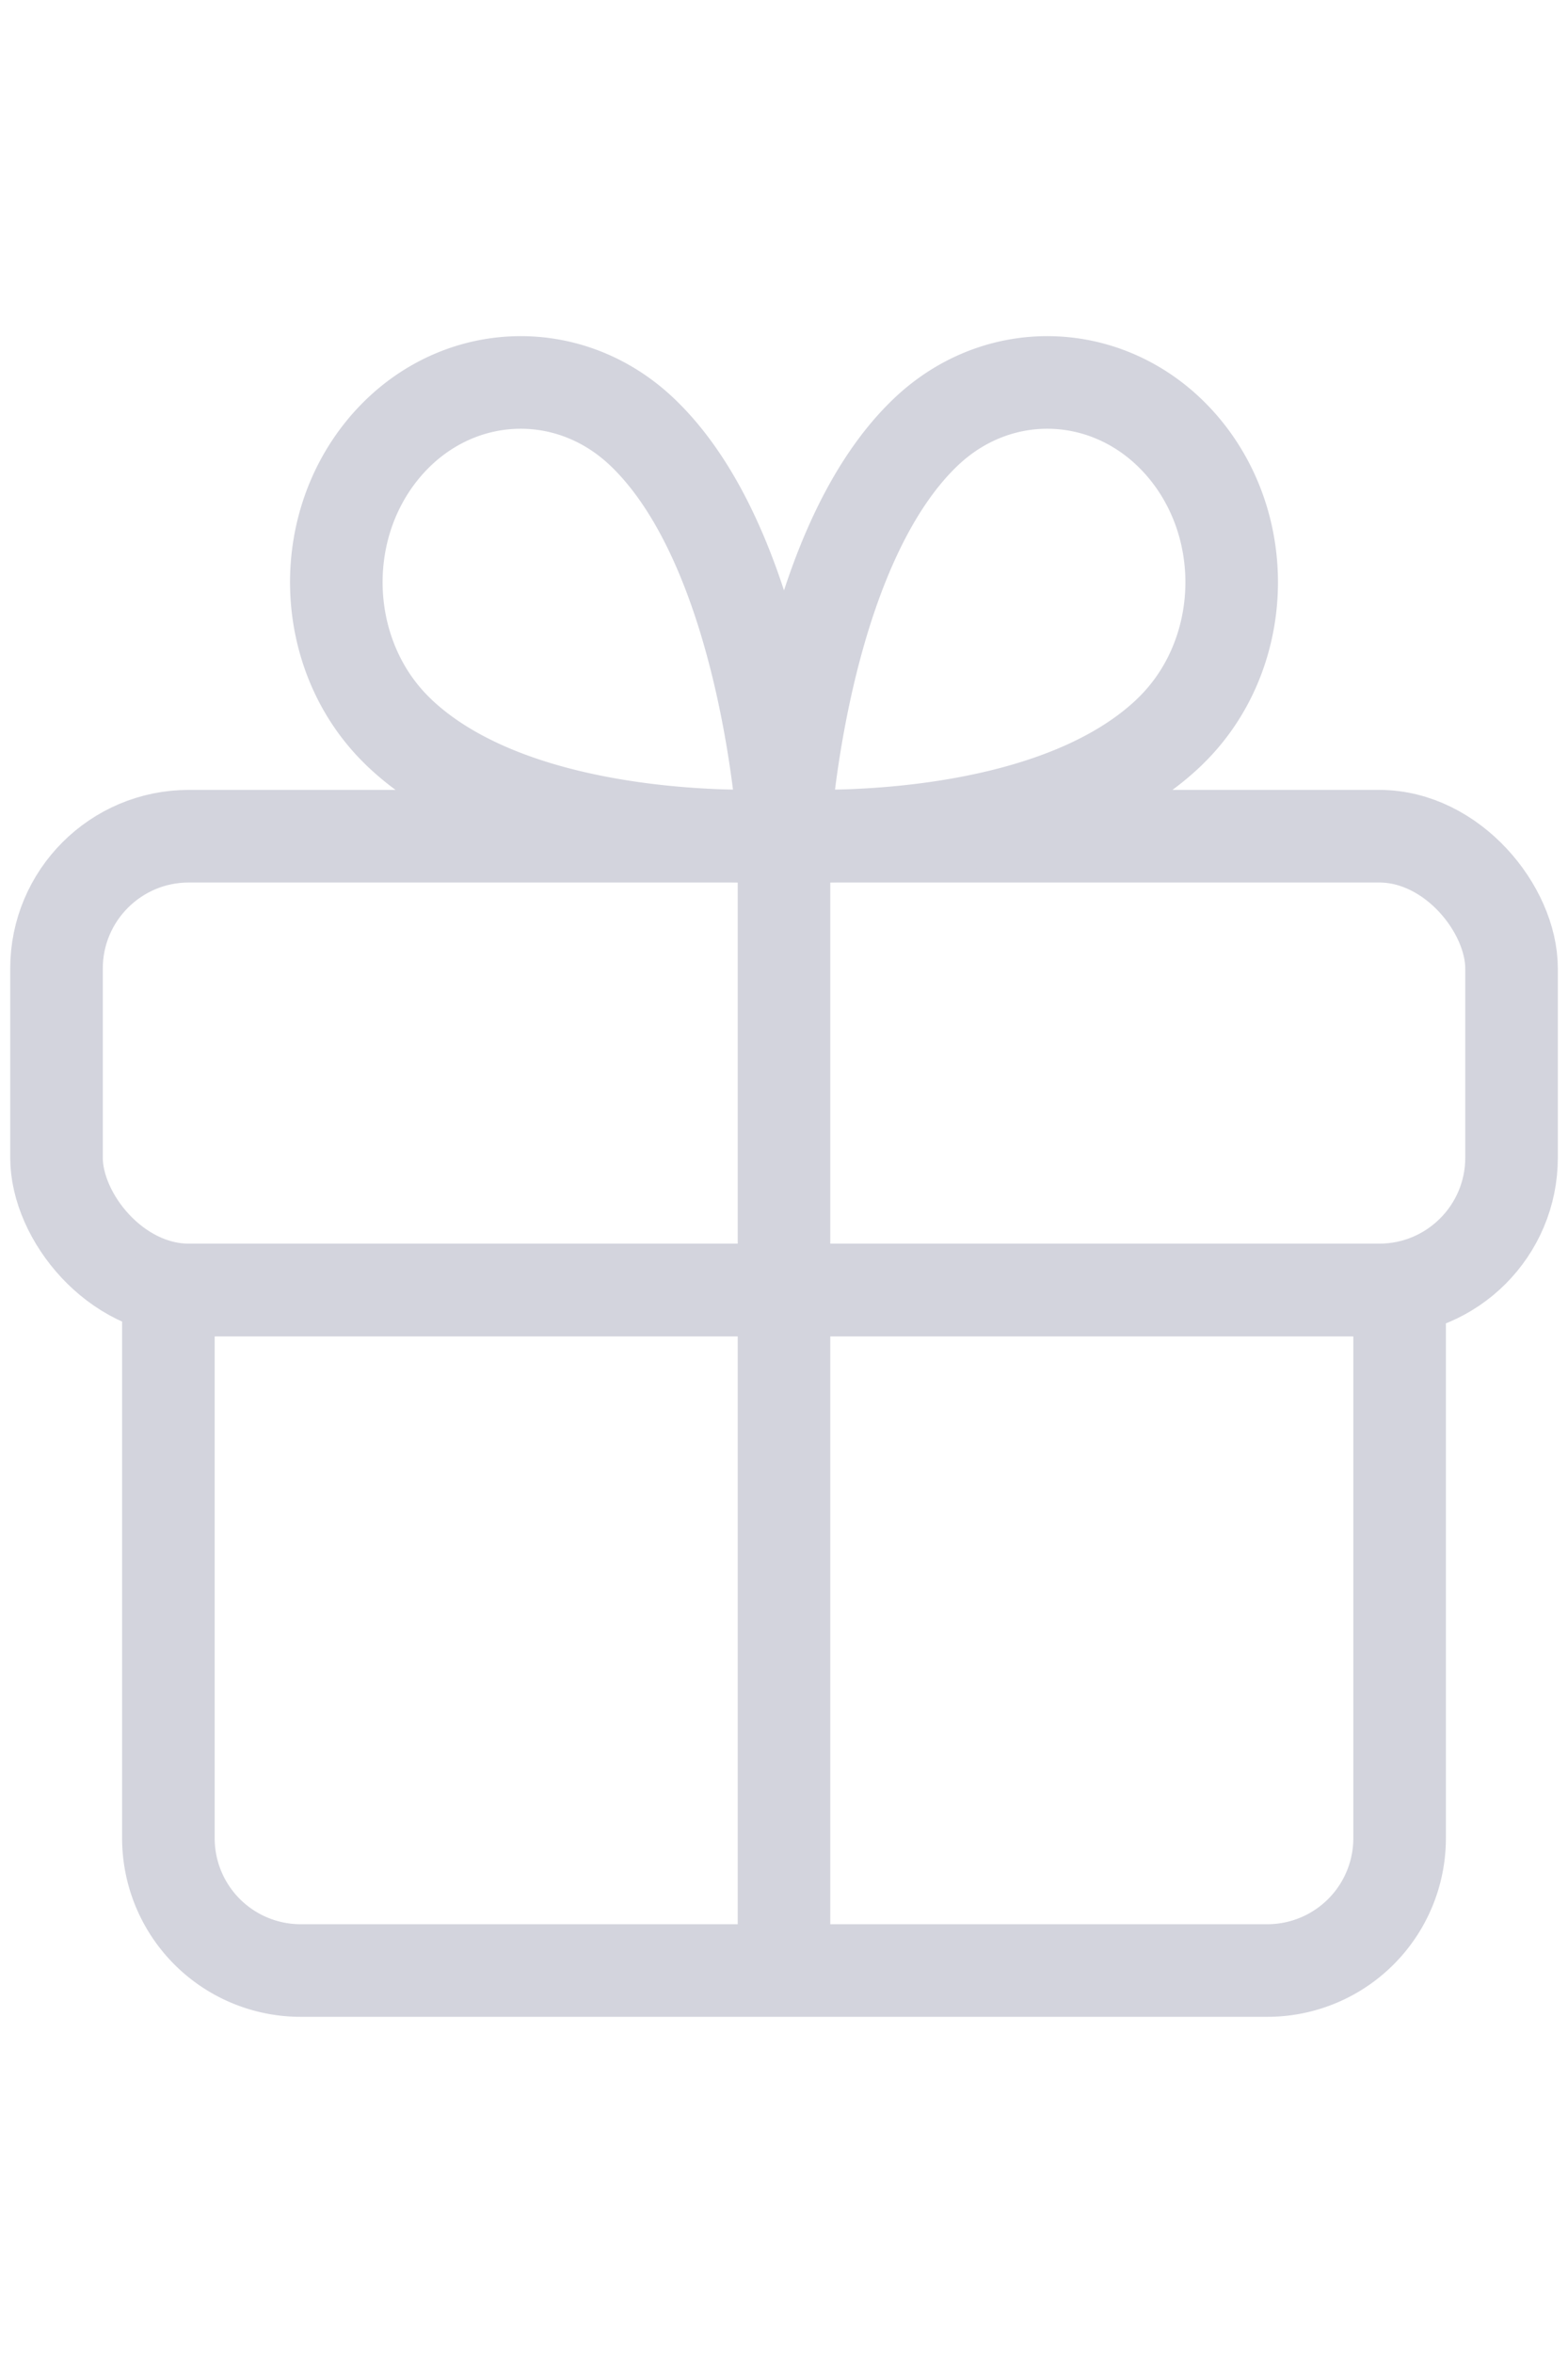 <svg xmlns="http://www.w3.org/2000/svg" width="28" height="42" fill="none"><rect width="25.983" height="8.099" x="1.009" y="14.926" stroke="#D3D4DD" stroke-linecap="round" stroke-linejoin="round" stroke-width="1.653" rx="2.362"/><path stroke="#D3D4DD" stroke-linecap="round" stroke-linejoin="round" stroke-width="1.653" d="M3.007 23.025h21.986v9.785a2.362 2.362 0 0 1-2.362 2.363H5.369a2.362 2.362 0 0 1-2.362-2.363v-9.785ZM14 14.926v20.246M20.886 13.064C18.647 15.214 14 14.91 14 14.91s.28-5.035 2.52-7.186c1.36-1.307 3.44-1.17 4.646.303 1.206 1.475 1.08 3.73-.28 5.036ZM7.114 13.064C9.353 15.214 14 14.91 14 14.91s-.28-5.035-2.52-7.186c-1.36-1.307-3.44-1.17-4.646.303-1.206 1.475-1.08 3.73.28 5.036Z"/></svg>
